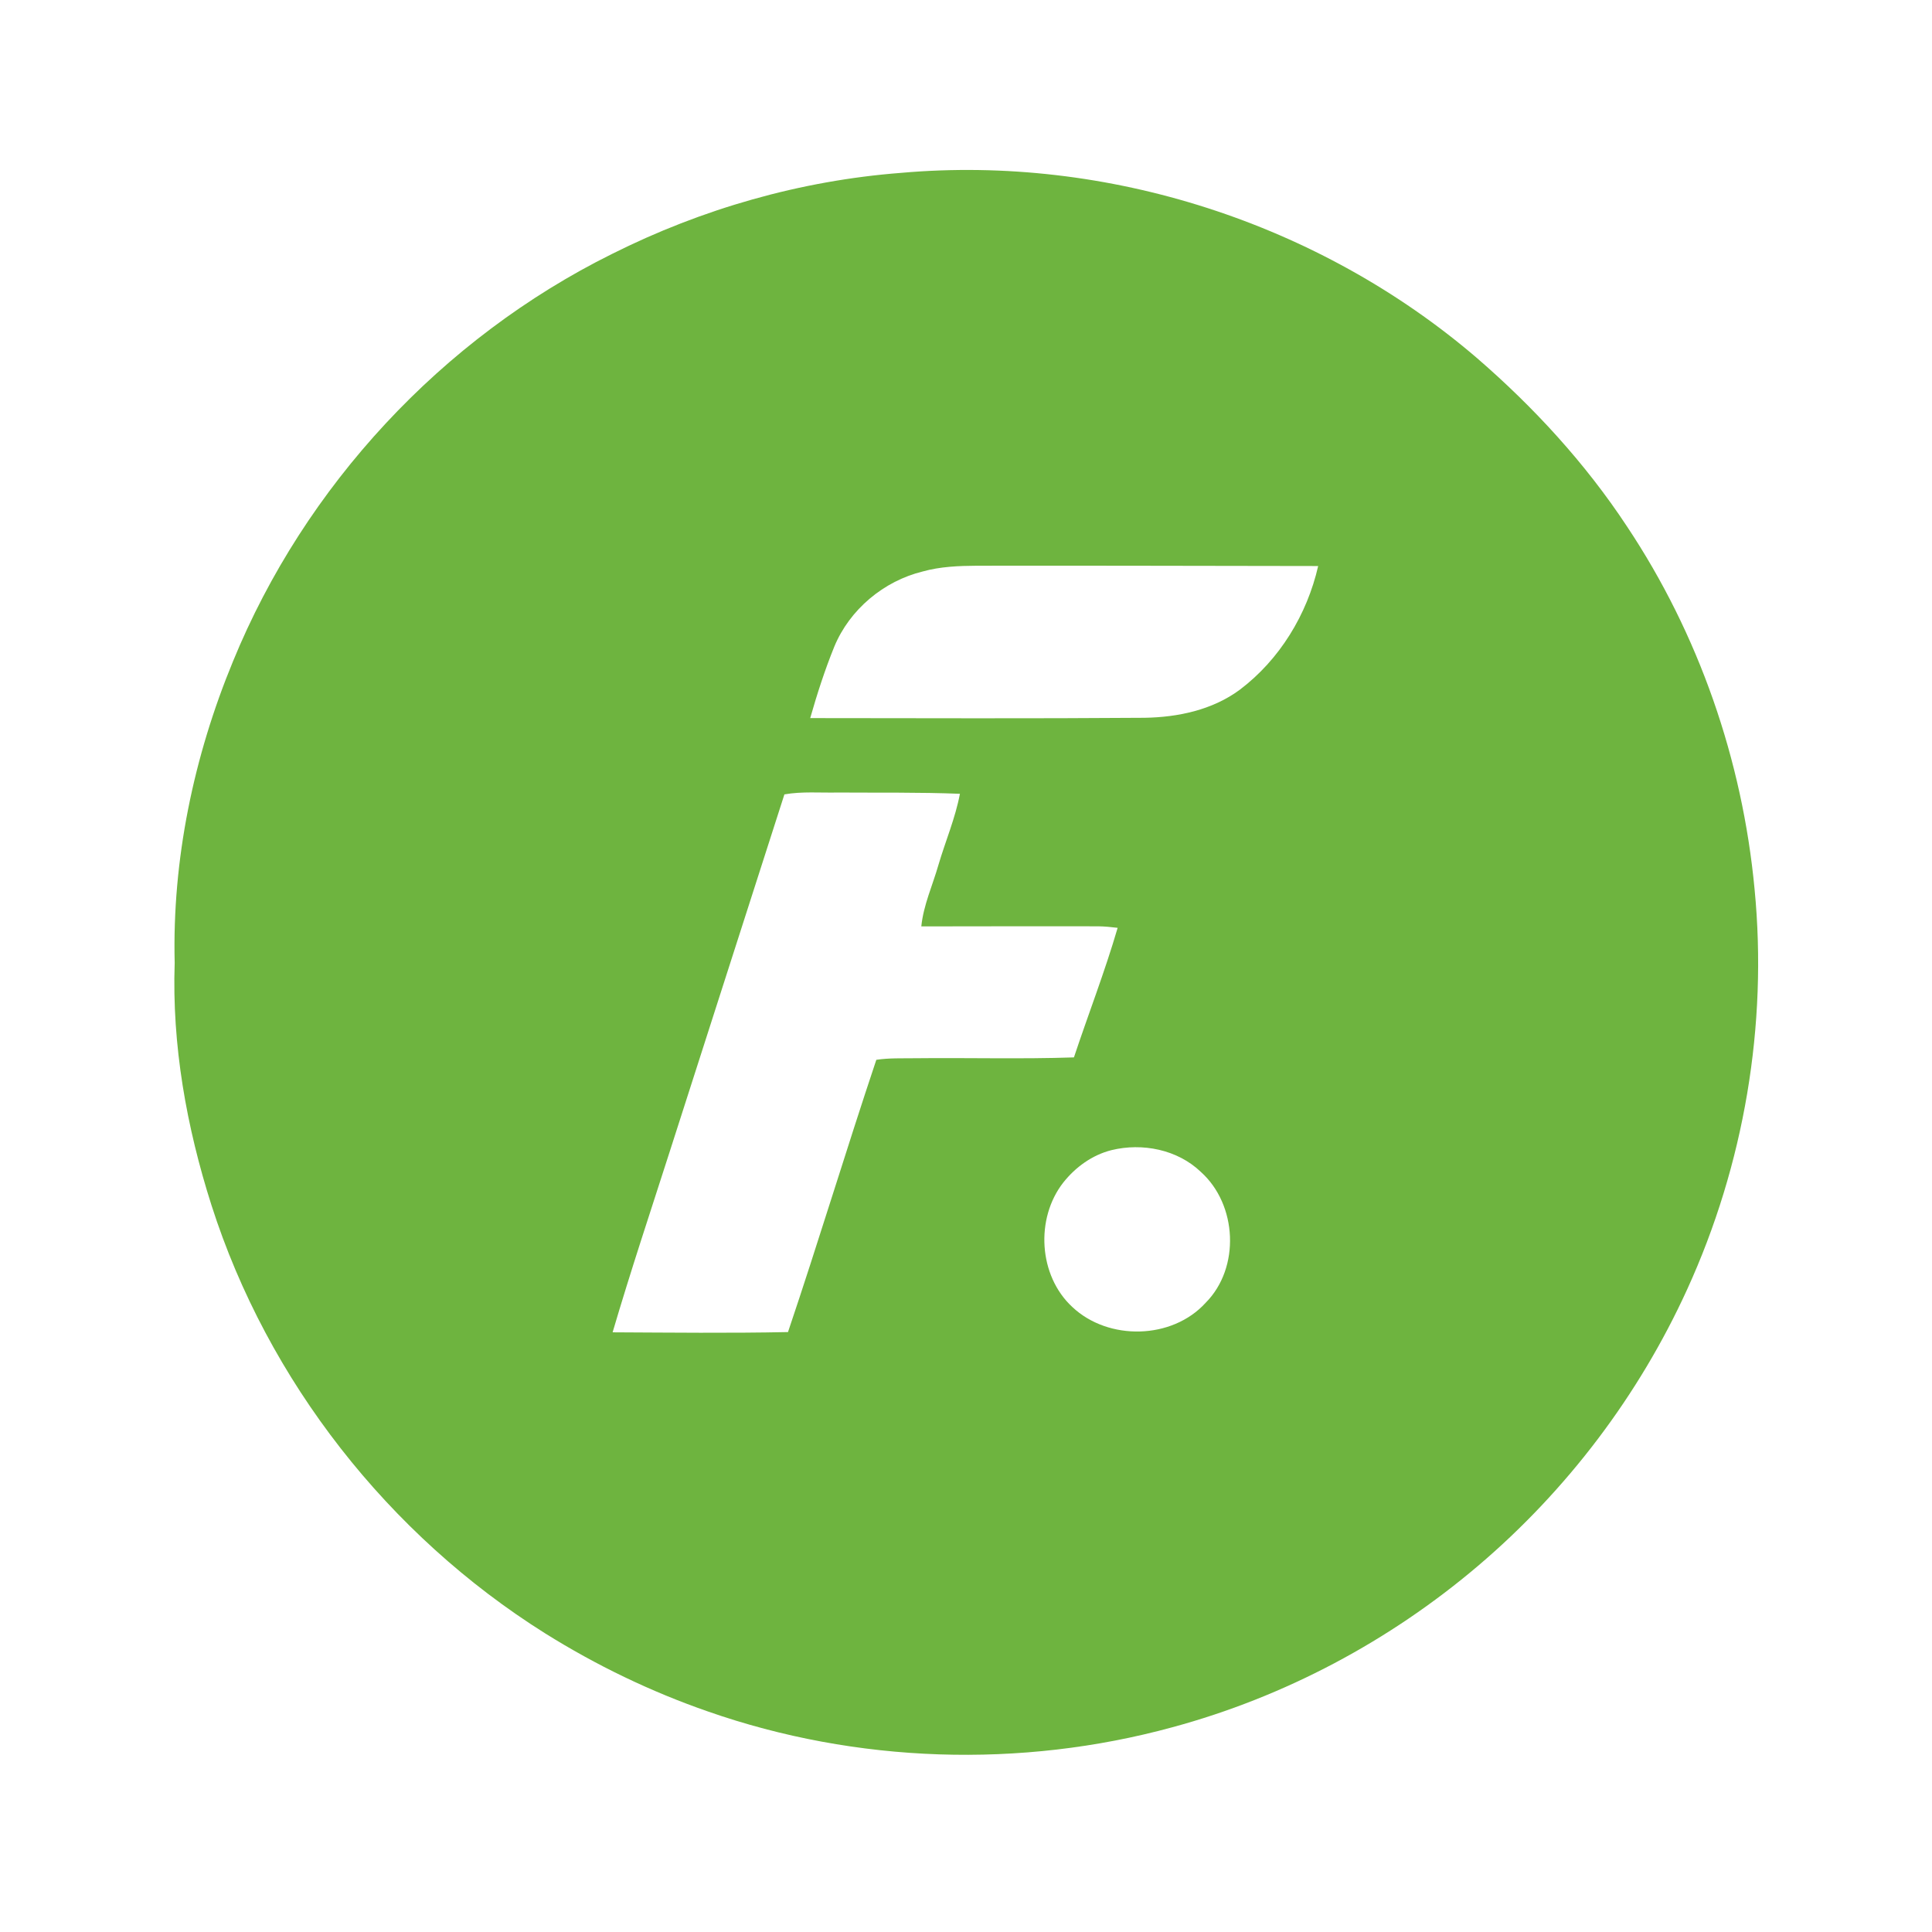 <?xml version="1.0" encoding="utf-8"?>
<!-- Generator: Adobe Illustrator 17.0.0, SVG Export Plug-In . SVG Version: 6.00 Build 0)  -->
<!DOCTYPE svg PUBLIC "-//W3C//DTD SVG 1.1//EN" "http://www.w3.org/Graphics/SVG/1.1/DTD/svg11.dtd">
<svg version="1.1" id="Capa_1" xmlns="http://www.w3.org/2000/svg" xmlns:xlink="http://www.w3.org/1999/xlink" x="0px" y="0px"
	 width="256px" height="256px" viewBox="0 0 256 256" enable-background="new 0 0 256 256" xml:space="preserve">
<g id="_x23_6eb43fff">
	<path fill="#6EB43F" d="M119.414,22.904c27.328-2.415,55.418,6.662,76.244,24.499c7.568,6.539,14.41,13.98,19.92,22.343
		c9.523,14.287,15.304,30.984,16.911,48.063c1.755,18.054-1.394,36.539-8.929,53.036c-6.404,14.045-15.943,26.639-27.709,36.634
		c-11.729,9.966-25.639,17.37-40.512,21.392c-20.096,5.485-41.857,4.788-61.53-2.091c-7.564-2.62-14.812-6.121-21.596-10.364
		c-20.711-13.012-36.74-33.411-44.197-56.734c-3.3-10.347-5.247-21.211-4.87-32.1c-0.34-13.672,2.517-27.34,7.728-39.954
		c9.519-23.249,27.697-42.804,50.203-53.971C93.008,27.672,106.094,23.925,119.414,22.904 M122.251,75.727
		c-5.157,1.267-9.663,5.03-11.7,9.95c-1.254,3.091-2.279,6.268-3.194,9.474c14.763,0.012,29.525,0.07,44.288-0.041
		c4.423-0.066,8.999-1.033,12.614-3.702c5.293-3.989,8.937-9.974,10.405-16.406c-15.07-0.012-30.136-0.07-45.206-0.041
		C127.039,74.977,124.596,75.071,122.251,75.727 M103.938,105.26c-5.067,15.742-10.101,31.489-15.164,47.231
		c-2.57,8.006-5.227,15.984-7.601,24.048c7.748,0.037,15.496,0.127,23.24-0.033c4.042-11.979,7.691-24.089,11.704-36.076
		c1.705-0.258,3.427-0.184,5.145-0.209c7.014-0.078,14.029,0.127,21.039-0.111c1.906-5.731,4.1-11.368,5.793-17.169
		c-0.869-0.107-1.742-0.193-2.616-0.201c-7.801-0.021-15.603,0.008-23.4,0.012c0.287-2.833,1.496-5.436,2.271-8.15
		c0.926-3.144,2.234-6.186,2.845-9.421c-5.391-0.213-10.786-0.131-16.181-0.168C108.656,105.063,106.275,104.85,103.938,105.26
		 M147.27,152.401c-2.538,0.64-4.751,2.242-6.367,4.276c-3.739,4.764-3.3,12.364,1.185,16.505
		c4.772,4.505,13.225,4.337,17.669-0.558c4.608-4.633,4.19-13.016-0.64-17.341C156.027,152.319,151.366,151.397,147.27,152.401z"/>
</g>
</svg>

